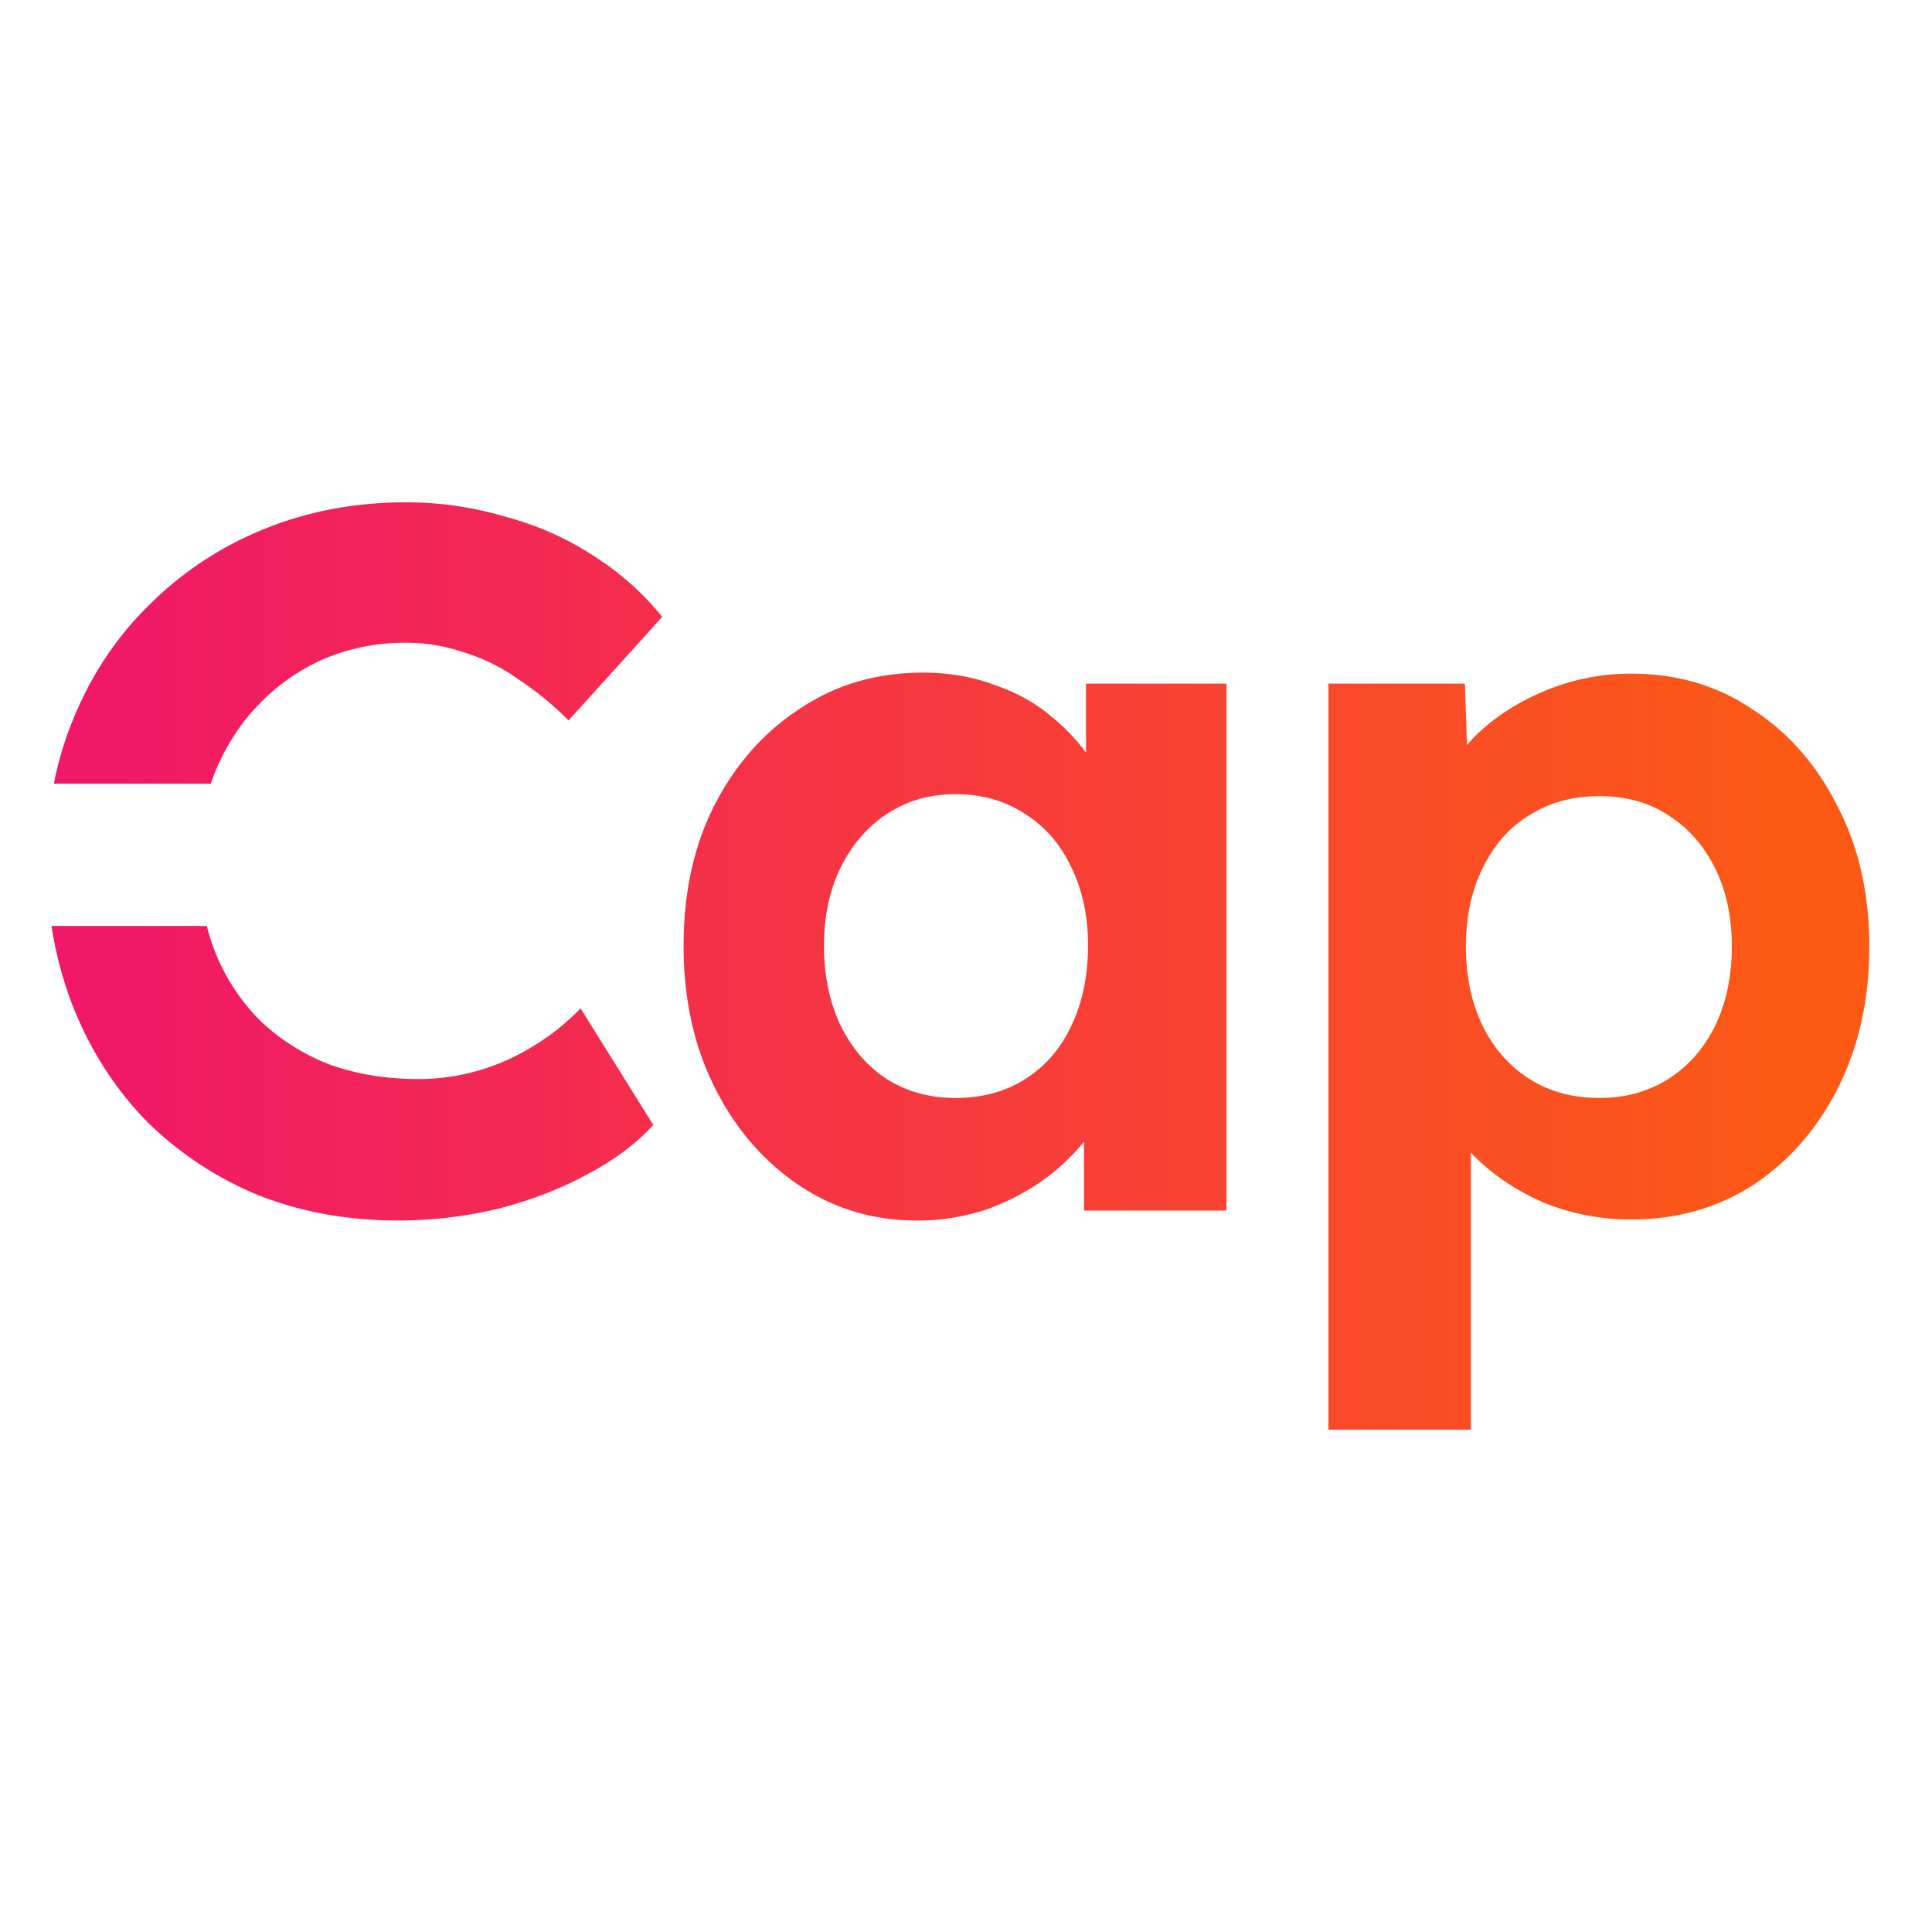 <svg xmlns="http://www.w3.org/2000/svg" width="32" height="32" viewBox="-2 -2 75 40" fill="none">
  <path
    fill="url(#a)"
    fillRule="evenodd"
    d="M7.97 26.874a13.457 13.457 0 0 1-4.331-2.9C2.427 22.711 1.486 21.23.816 19.527A14.584 14.584 0 0 1 0 16.445h6.027c.087.342.194.674.319.994a7.844 7.844 0 0 0 1.74 2.668 8.15 8.15 0 0 0 2.668 1.702c1.057.386 2.217.58 3.48.58.825 0 1.624-.116 2.397-.348a8.398 8.398 0 0 0 2.127-.967 8.837 8.837 0 0 0 1.779-1.43l2.823 4.524c-.619.696-1.457 1.327-2.514 1.894-1.03.567-2.191 1.019-3.48 1.354a16.68 16.68 0 0 1-3.905.464c-1.985 0-3.816-.335-5.491-1.006ZM6.184 10.921H.09c.174-.88.428-1.723.764-2.53.696-1.701 1.675-3.17 2.939-4.408A13.383 13.383 0 0 1 8.24 1.044C9.942.348 11.785 0 13.77 0c1.289 0 2.552.18 3.79.541 1.263.335 2.41.838 3.44 1.508 1.058.67 1.96 1.47 2.708 2.398l-3.635 4.021a12.128 12.128 0 0 0-1.933-1.585 7.21 7.21 0 0 0-2.089-1.044 6.848 6.848 0 0 0-2.32-.387 7.988 7.988 0 0 0-3.132.619 7.719 7.719 0 0 0-2.513 1.74c-.722.722-1.302 1.611-1.74 2.668a7.987 7.987 0 0 0-.162.442ZM33.586 27.88c-1.702 0-3.236-.464-4.602-1.392-1.366-.928-2.449-2.191-3.248-3.79-.8-1.598-1.199-3.428-1.199-5.49 0-2.063.4-3.88 1.199-5.453.825-1.598 1.933-2.848 3.325-3.75 1.392-.929 2.978-1.393 4.757-1.393 1.005 0 1.92.155 2.745.464.85.284 1.585.683 2.204 1.199.535.428 1 .91 1.392 1.444V7.038h5.452v20.455h-5.53V24.82a8.115 8.115 0 0 1-1.507 1.436c-.67.49-1.431.889-2.282 1.198a8.505 8.505 0 0 1-2.706.426Zm1.508-4.756c1.03 0 1.933-.245 2.706-.735.774-.49 1.367-1.173 1.78-2.05.437-.902.657-1.946.657-3.132 0-1.16-.22-2.178-.658-3.055-.412-.876-1.005-1.56-1.779-2.049-.773-.515-1.675-.773-2.706-.773-1.006 0-1.895.258-2.669.773-.747.49-1.34 1.173-1.778 2.05-.438.876-.658 1.894-.658 3.054 0 1.186.22 2.23.658 3.132.438.877 1.03 1.56 1.779 2.05.773.49 1.662.735 2.668.735ZM49.57 7.038V36h5.53V25.247l.115.12c.748.747 1.65 1.353 2.707 1.817a8.985 8.985 0 0 0 3.403.657c1.778 0 3.364-.451 4.756-1.353 1.392-.928 2.488-2.191 3.287-3.79.799-1.598 1.198-3.416 1.198-5.452 0-2.062-.412-3.88-1.237-5.452-.8-1.599-1.895-2.849-3.287-3.751-1.366-.928-2.939-1.392-4.717-1.392-1.16 0-2.269.219-3.326.657-1.057.439-1.946 1.006-2.668 1.702a5.877 5.877 0 0 0-.383.421l-.08-2.393H49.57Zm13.185 15.35c-.773.49-1.662.735-2.668.735-1.03 0-1.933-.244-2.706-.734-.774-.49-1.38-1.173-1.818-2.05-.438-.902-.657-1.933-.657-3.093s.219-2.178.657-3.055c.438-.902 1.044-1.585 1.818-2.05.773-.489 1.675-.734 2.706-.734s1.92.245 2.668.735c.774.49 1.38 1.173 1.818 2.05.438.876.657 1.894.657 3.054s-.219 2.191-.657 3.093c-.438.877-1.044 1.56-1.817 2.05Z"
    clipRule="evenodd"
  />
  <defs>
    <linearGradient
      id="a"
      x1="1.514"
      x2="67.852"
      y1="36"
      y2="36"
      gradientUnits="userSpaceOnUse"
    >
      <stop stop-color="#F01867" />
      <stop offset="1" stop-color="#FC5A14" />
    </linearGradient>
  </defs>
</svg>
